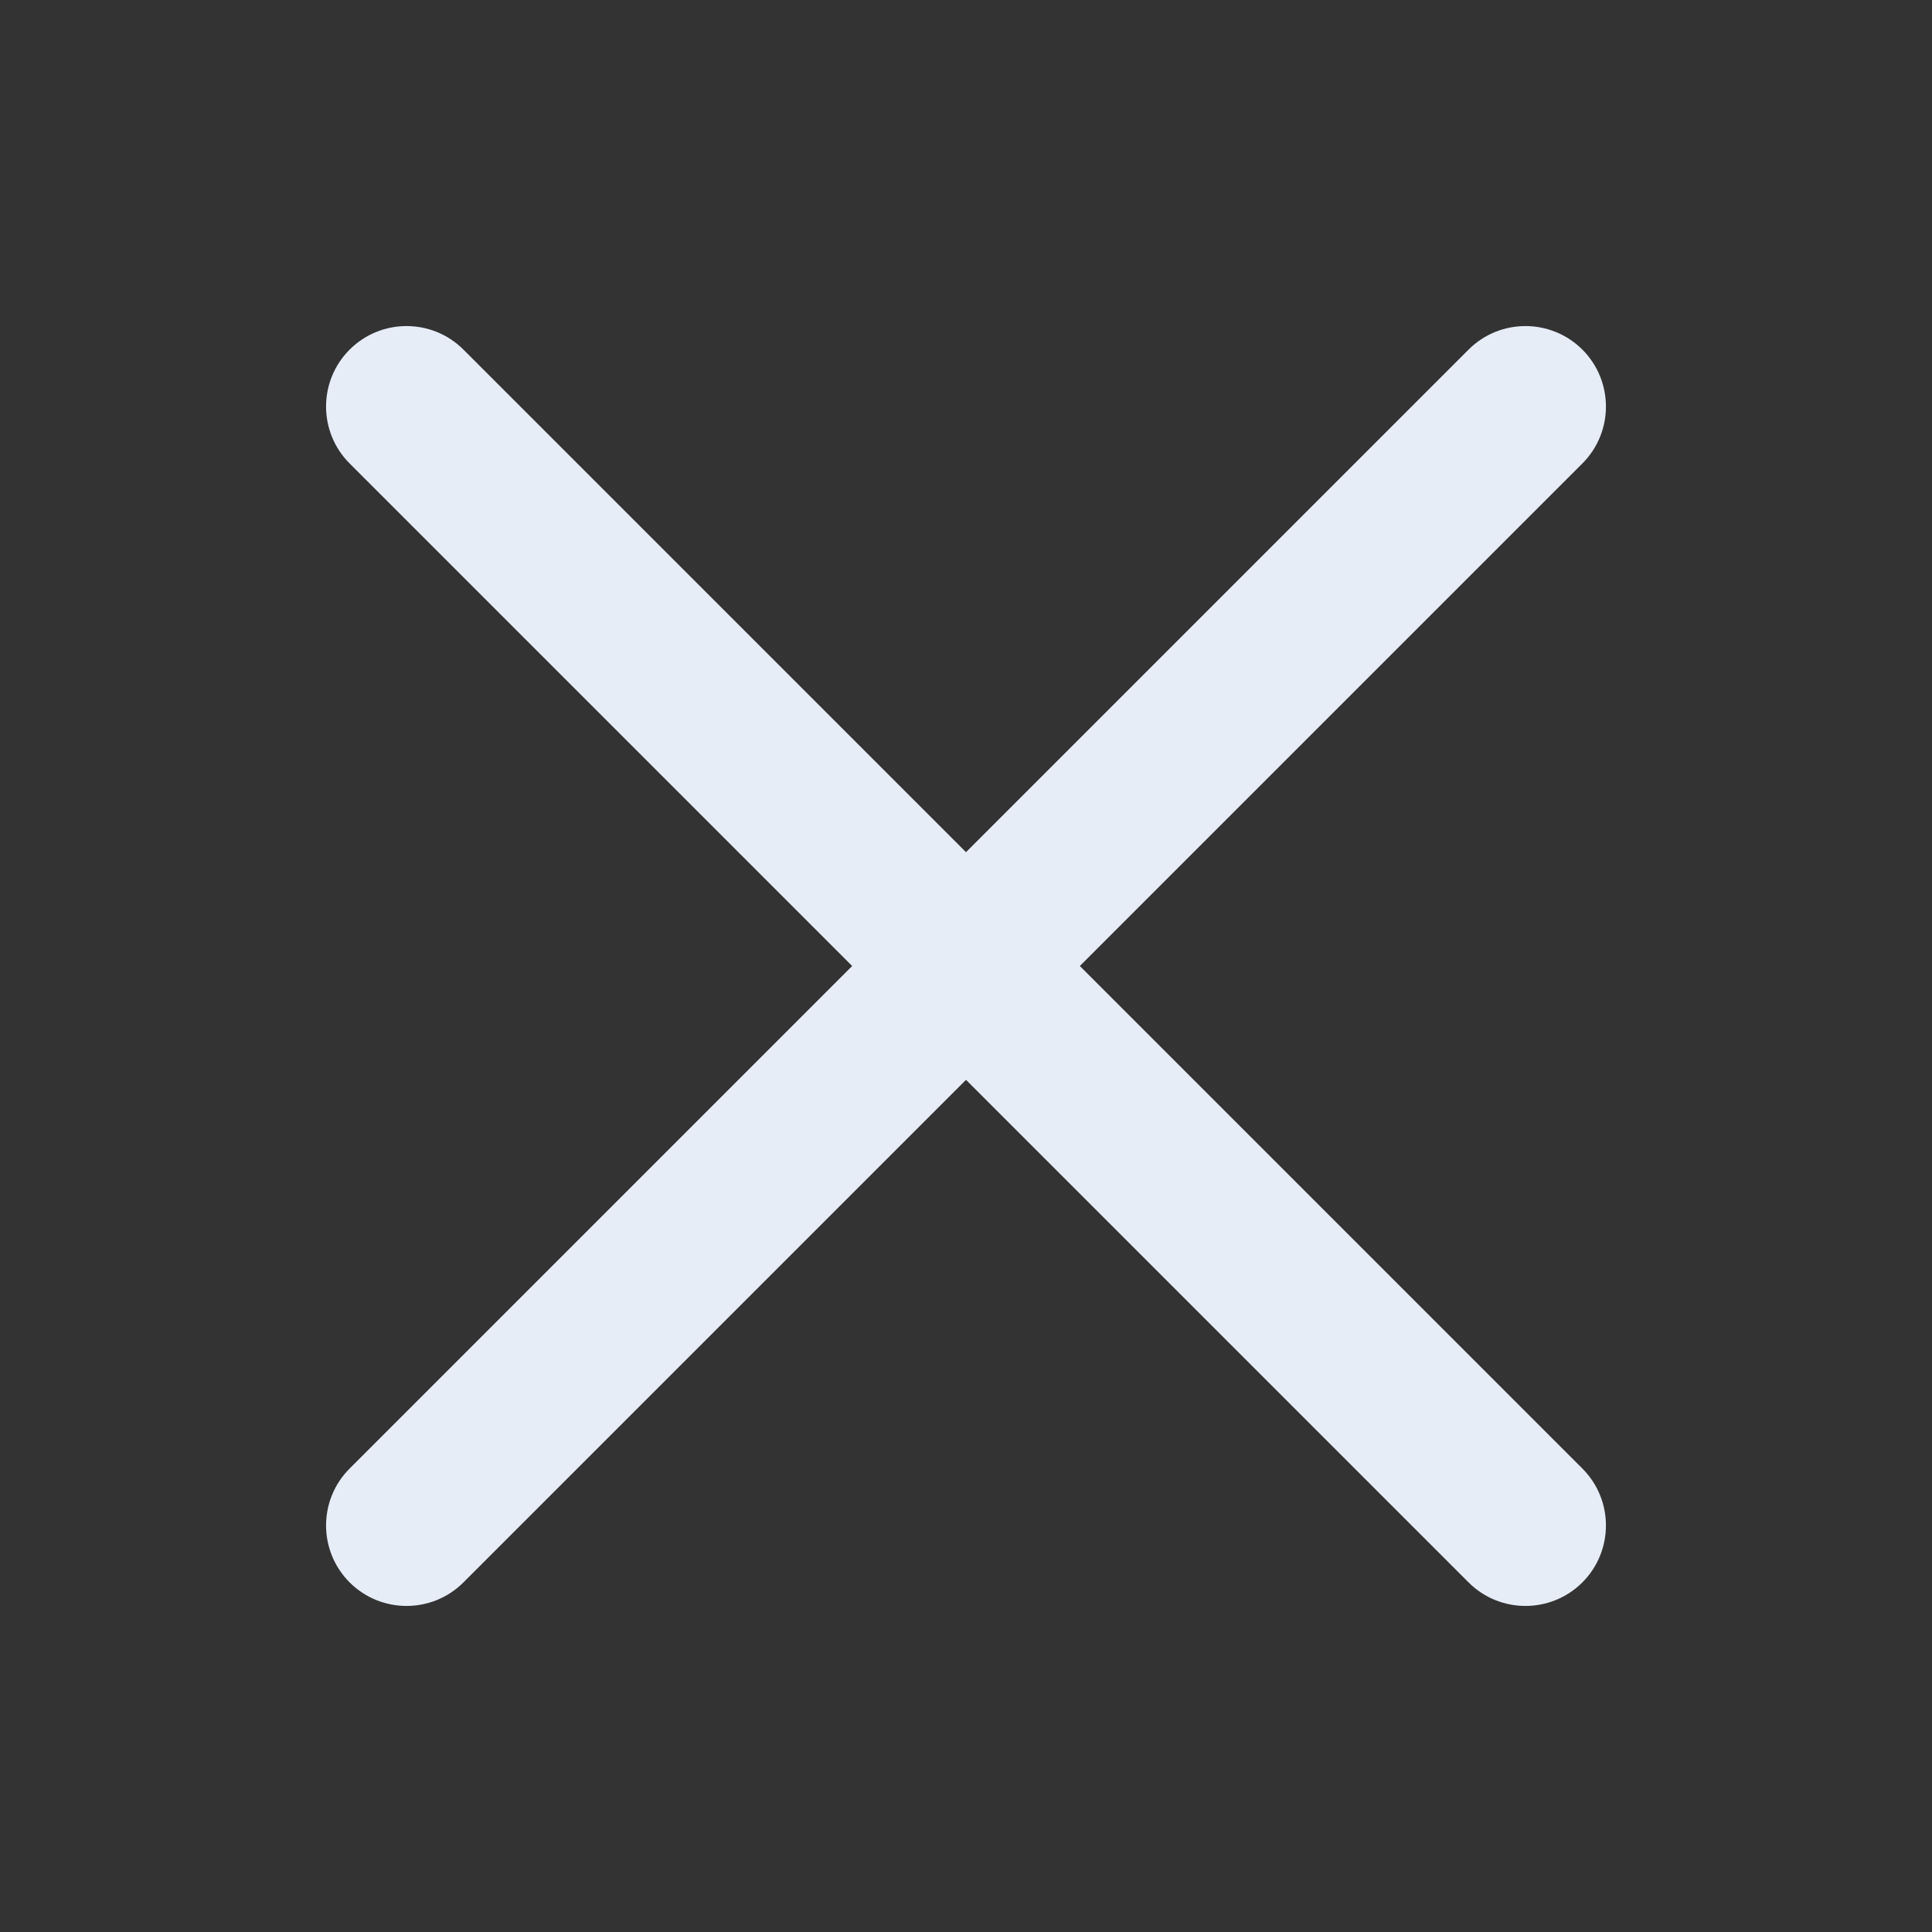 <svg width="24" height="24" viewBox="0 0 24 24" fill="none" xmlns="http://www.w3.org/2000/svg">
<rect x="0" y="0" width="24" height="24" fill="#333333" stroke="none"/>
<path d="M19.657 5.757C20.047 5.367 20.047 4.734 19.657 4.343C19.266 3.953 18.633 3.953 18.243 4.343L12 10.586L5.757 4.343C5.367 3.953 4.734 3.953 4.343 4.343C3.953 4.734 3.953 5.367 4.343 5.757L10.586 12L4.343 18.243C3.953 18.633 3.953 19.266 4.343 19.657C4.734 20.047 5.367 20.047 5.757 19.657L12 13.414L18.243 19.657C18.633 20.047 19.266 20.047 19.657 19.657C20.047 19.266 20.047 18.633 19.657 18.243L13.414 12L19.657 5.757Z" fill="#E6EDF7"/>
</svg>
